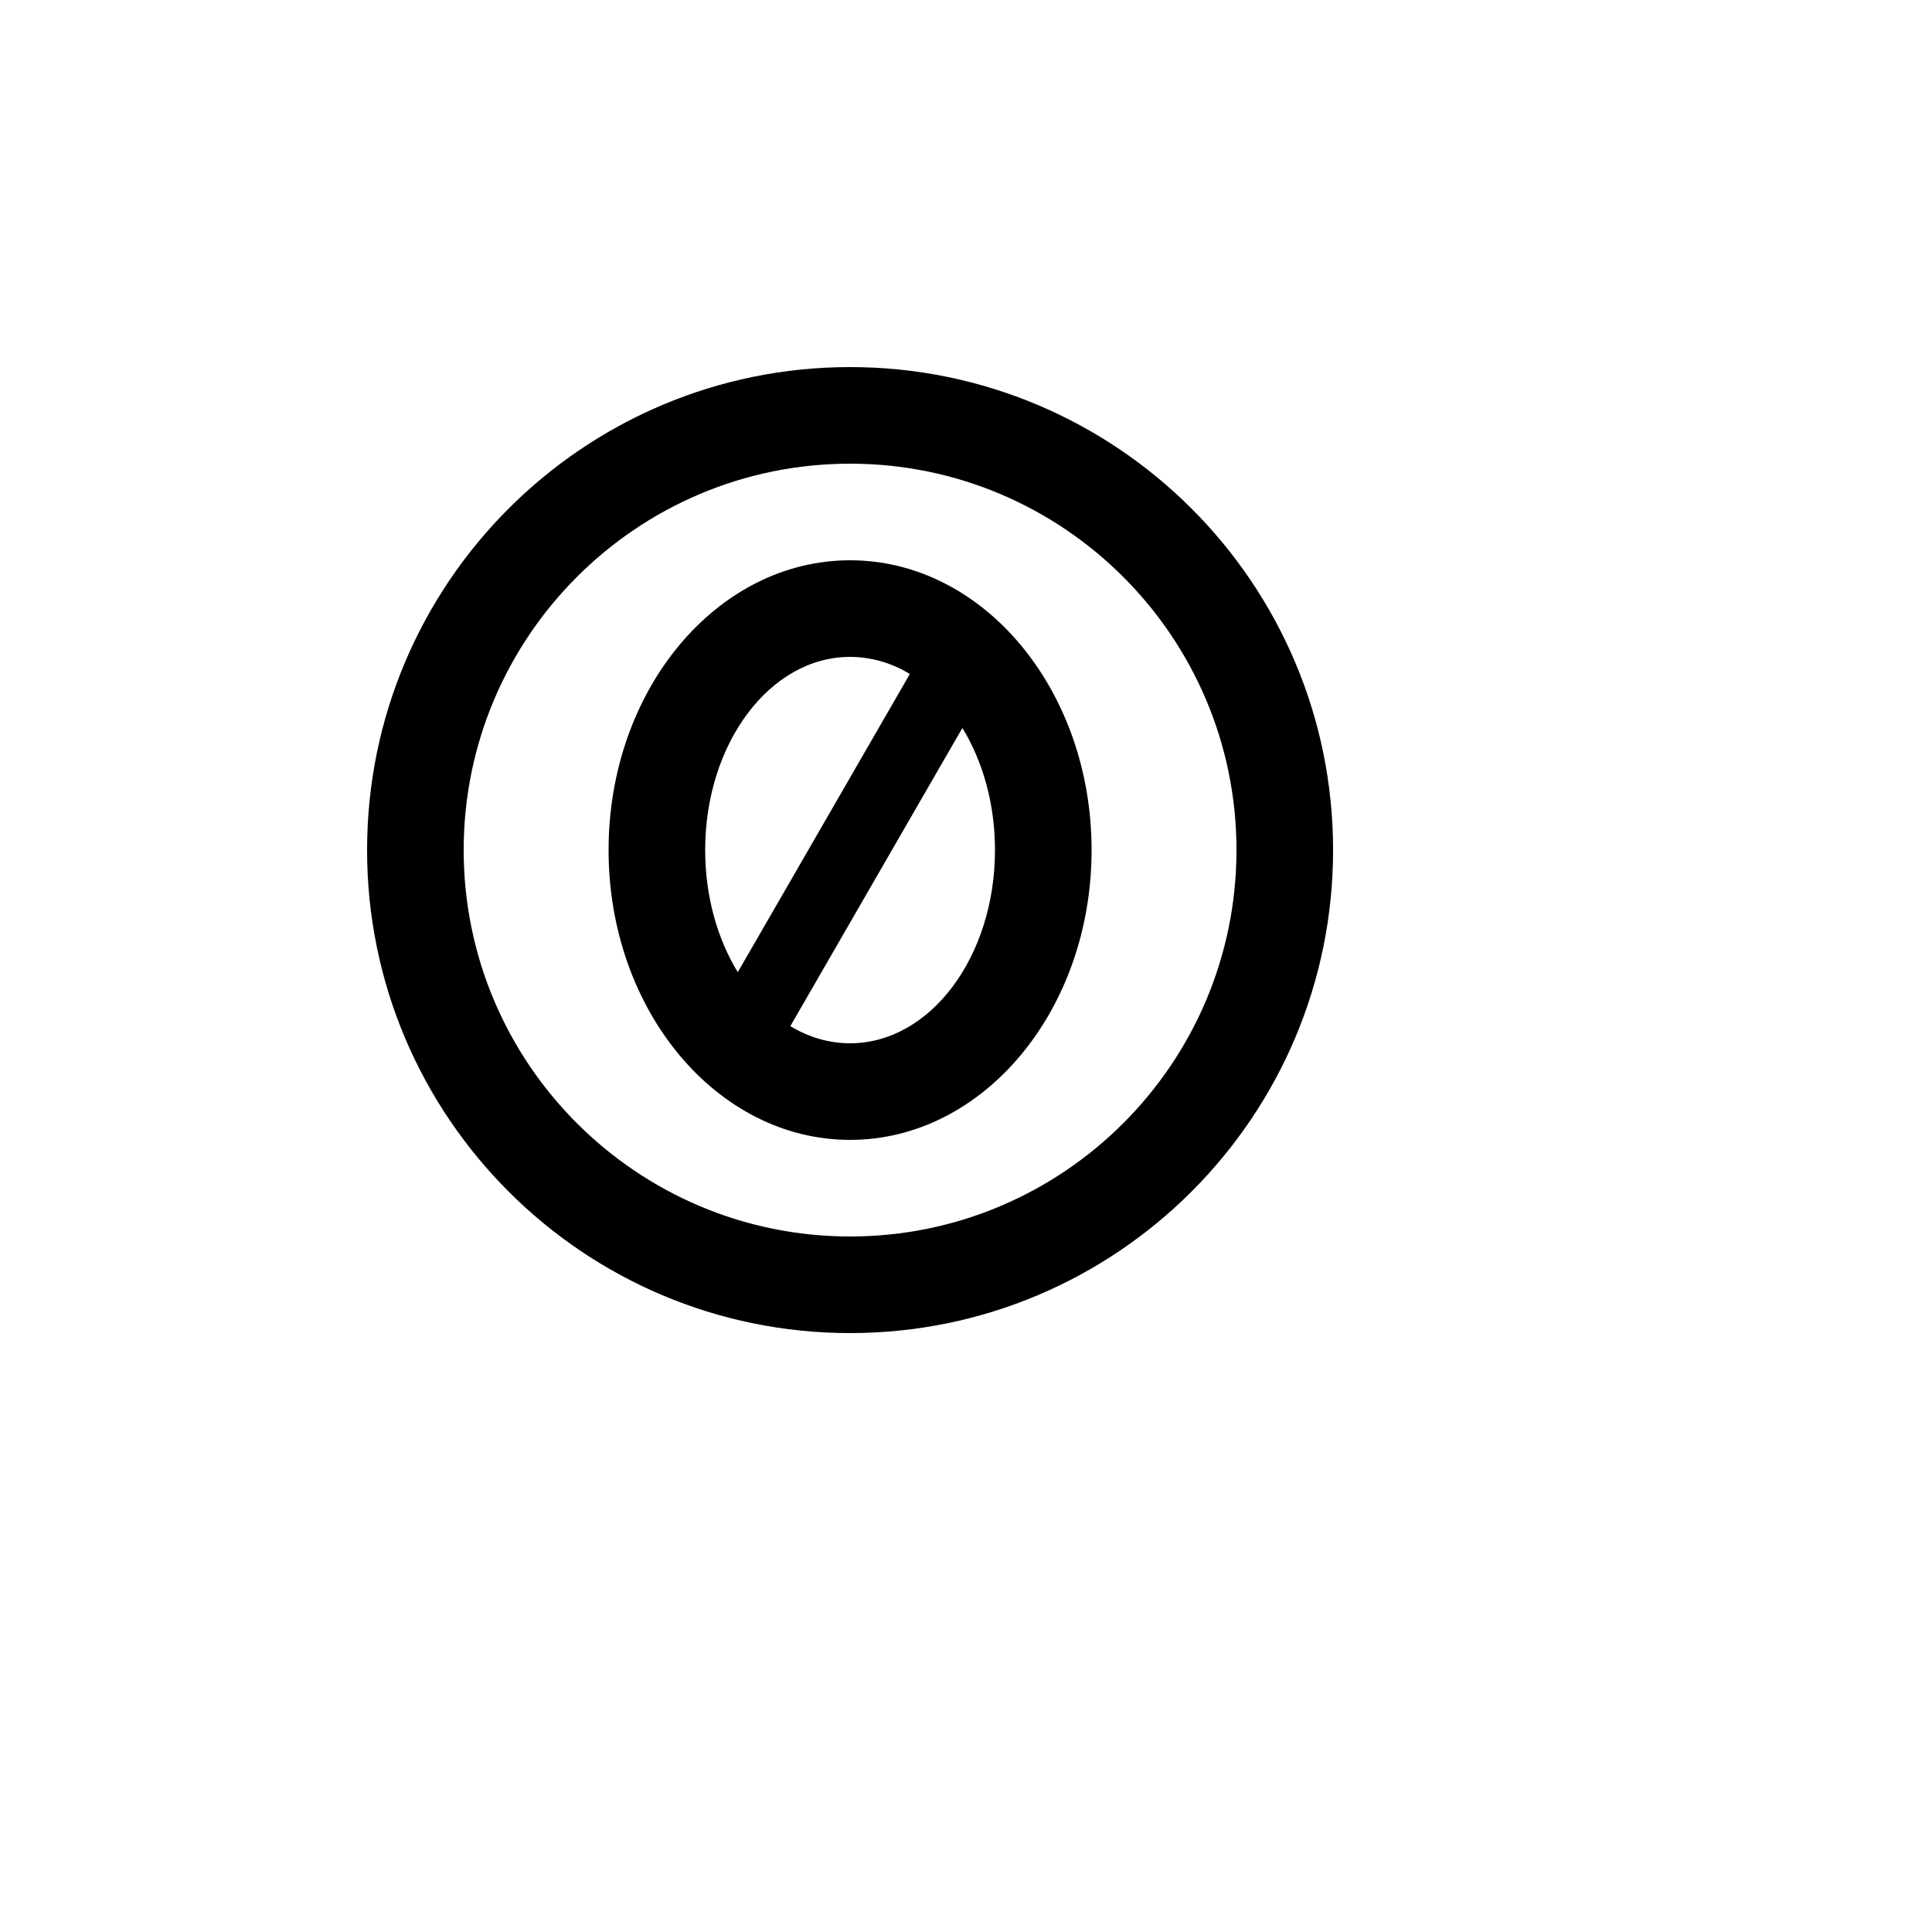<svg xmlns="http://www.w3.org/2000/svg" version="1.1" xmlns:xlink="http://www.w3.org/1999/xlink" width="100%" height="100%" id="svgWorkerArea" viewBox="-25 -25 625 625" xmlns:idraw="https://idraw.muisca.co" style="background: white;"><defs id="defsdoc"><pattern id="patternBool" x="0" y="0" width="10" height="10" patternUnits="userSpaceOnUse" patternTransform="rotate(35)"><circle cx="5" cy="5" r="4" style="stroke: none;fill: #ff000070;"></circle></pattern></defs><g id="fileImp-451185797" class="cosito"><path id="pathImp-678998217" fill="none" class="grouped" d="M62.5 62.5C62.5 62.5 437.5 62.5 437.5 62.5 437.5 62.5 437.5 437.5 437.5 437.5 437.5 437.5 62.5 437.5 62.5 437.5 62.5 437.5 62.5 62.5 62.5 62.5"></path><path id="pathImp-79474883" fill-rule="nonzero" class="grouped" d="M250 93.75C336.25 93.75 406.25 163.75 406.25 250 406.25 336.25 336.25 406.25 250 406.25 163.75 406.25 93.75 336.25 93.75 250 93.75 163.75 163.75 93.75 250 93.75 250 93.75 250 93.75 250 93.75M250 125C181.016 125 125 181.016 125 250 125 318.984 181.016 375 250 375 318.984 375 375 318.984 375 250 375 181.016 318.984 125 250 125 250 125 250 125 250 125M250 156.25C293.141 156.25 328.125 198.219 328.125 250 328.125 301.781 293.141 343.75 250 343.75 206.859 343.75 171.875 301.781 171.875 250 171.875 198.219 206.859 156.25 250 156.25 250 156.25 250 156.25 250 156.25M286.328 210.5C286.328 210.5 230.672 306.953 230.672 306.953 236.562 310.516 243.109 312.5 250 312.5 275.891 312.5 296.875 284.531 296.875 250 296.875 235.016 292.922 221.266 286.328 210.5 286.328 210.5 286.328 210.5 286.328 210.5M250 187.5C224.109 187.5 203.125 215.469 203.125 250 203.125 264.984 207.078 278.734 213.672 289.5 213.672 289.5 269.328 193.047 269.328 193.047 263.519 189.456 256.83 187.536 250 187.5 250 187.5 250 187.5 250 187.5"></path></g></svg>
